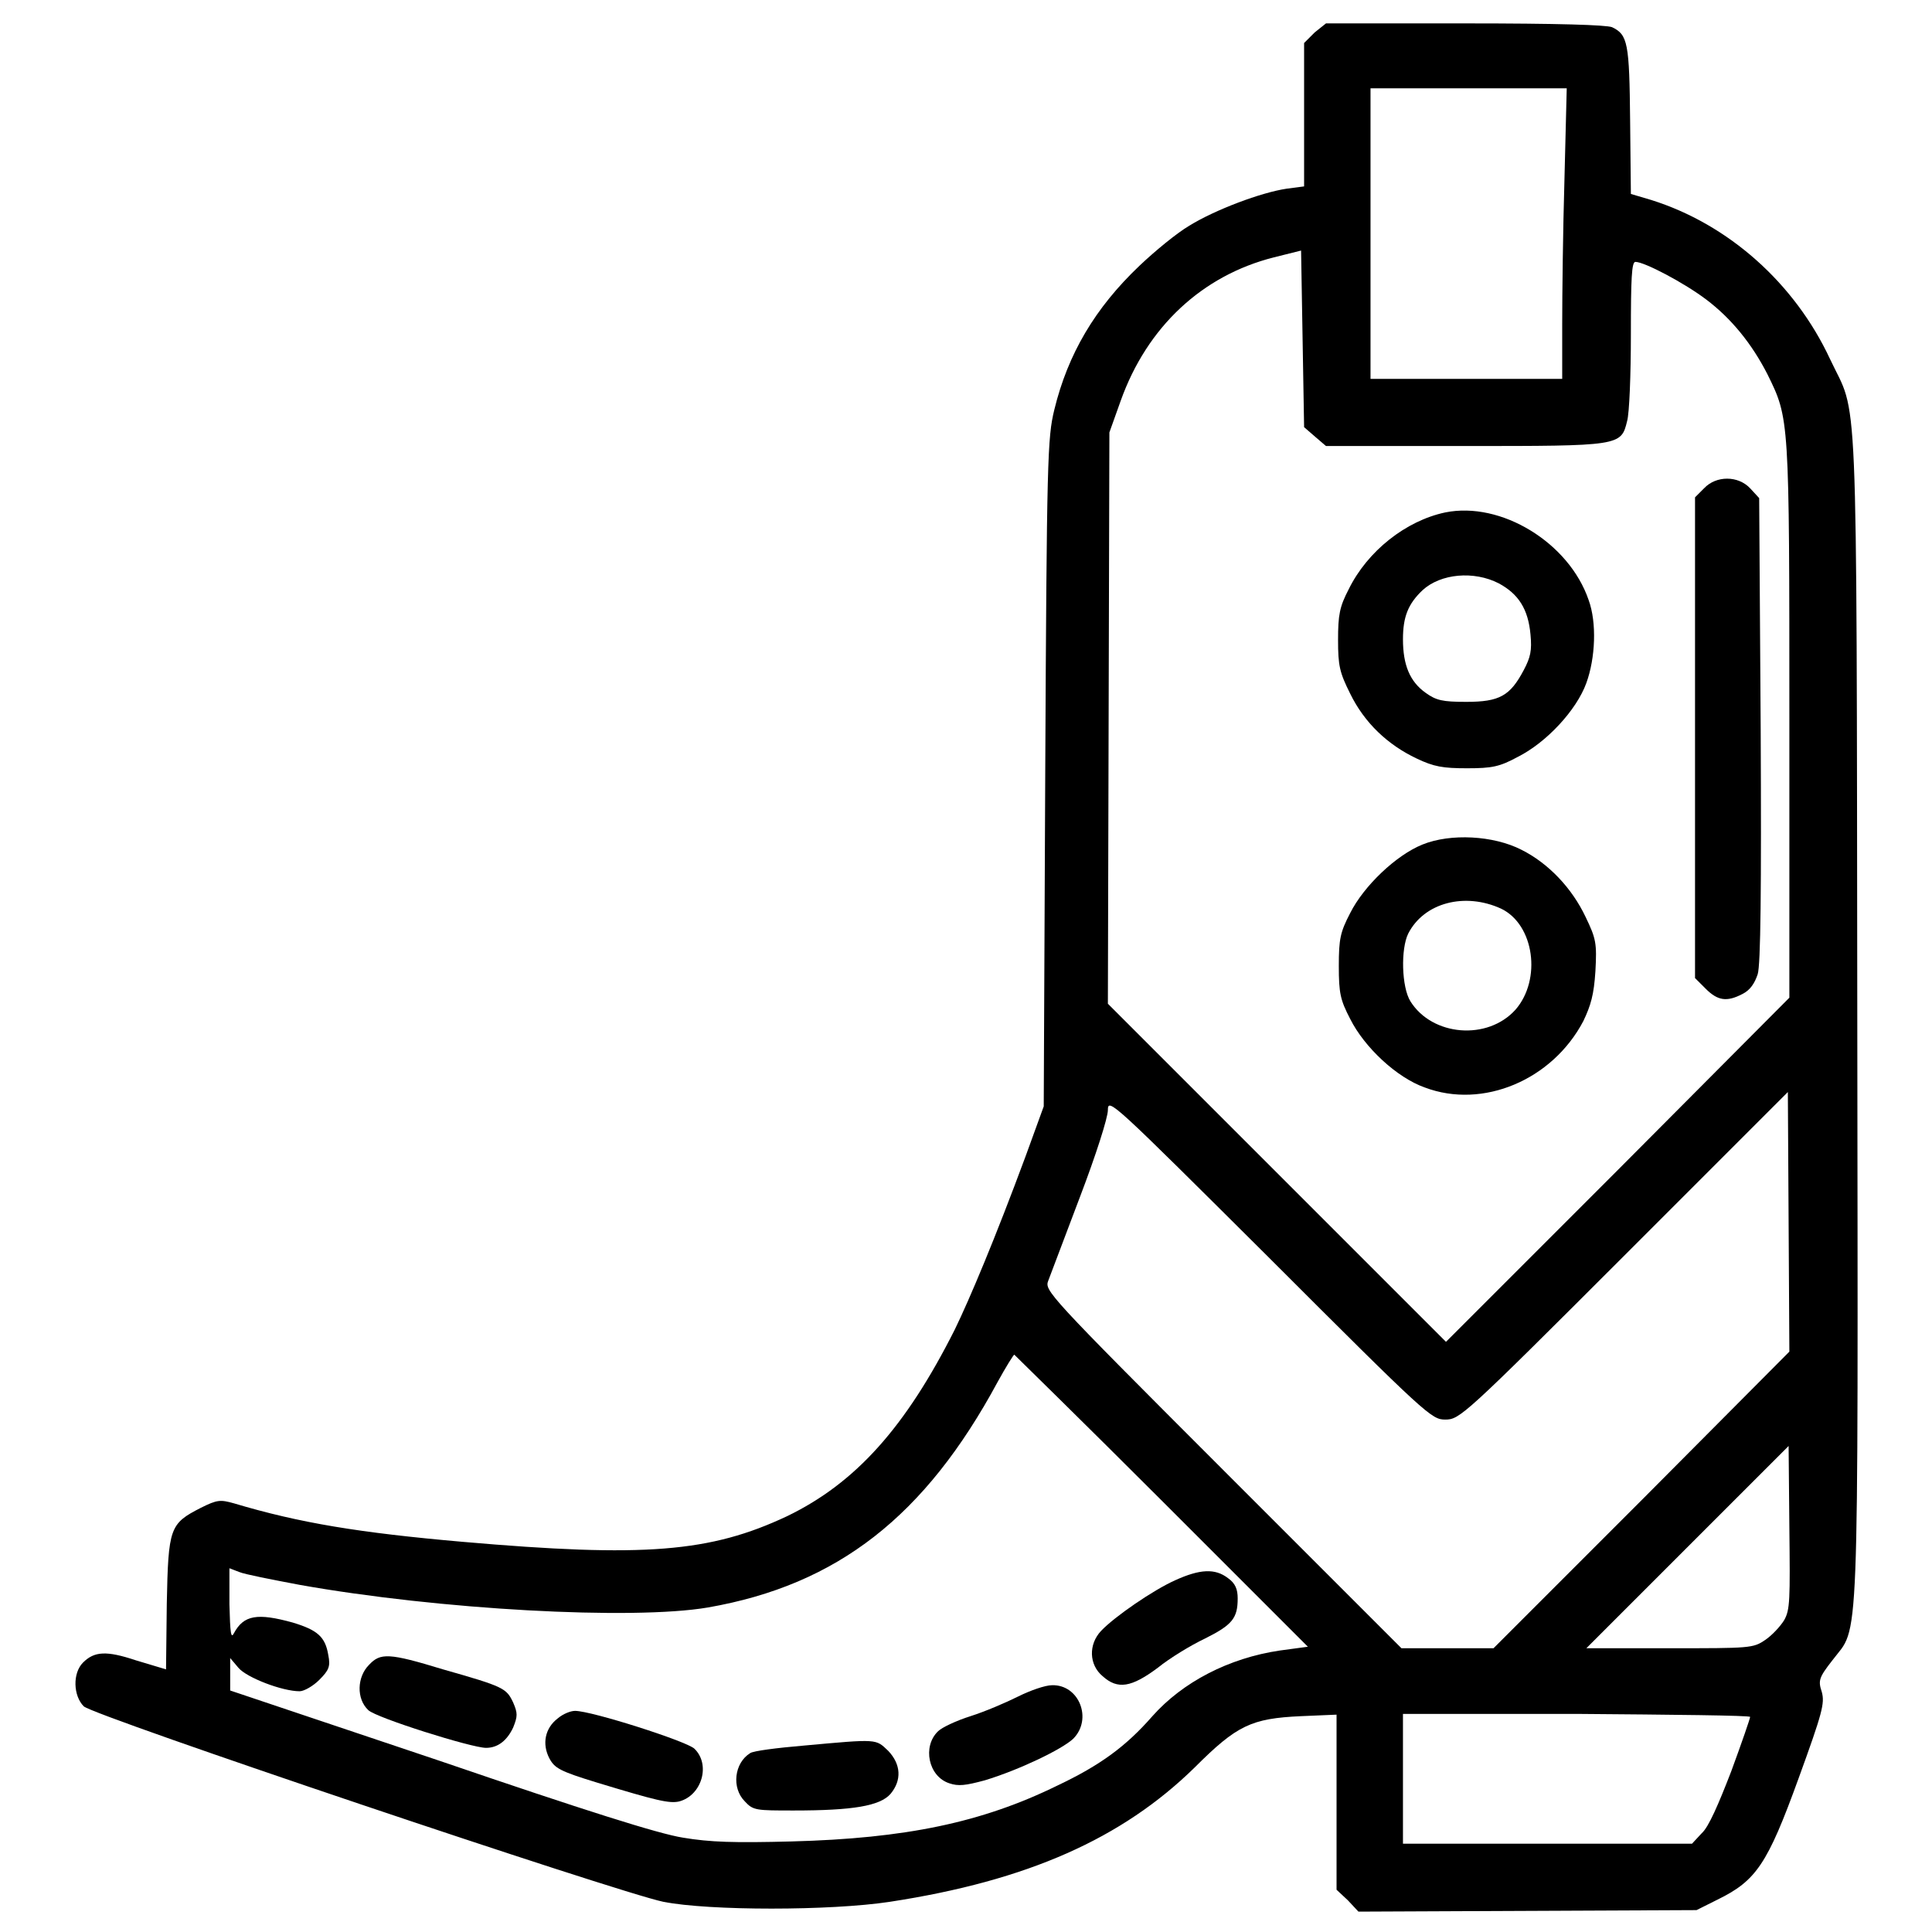<?xml version="1.0" encoding="utf-8"?>
<!-- Svg Vector Icons : http://www.onlinewebfonts.com/icon -->
<!DOCTYPE svg PUBLIC "-//W3C//DTD SVG 1.1//EN" "http://www.w3.org/Graphics/SVG/1.1/DTD/svg11.dtd">
<svg version="1.1" xmlns="http://www.w3.org/2000/svg" xmlns:xlink="http://www.w3.org/1999/xlink" x="0px" y="0px" viewBox="0 0 256 256" enable-background="new 0 0 256 256" xml:space="preserve">
<g><g><g><path fill="#000000" d="M174.2,4.3l-1.4,1.4v9.5v9.5l-2.3,0.3c-3.4,0.5-9.5,2.8-12.9,4.9c-1.7,1-4.6,3.4-6.6,5.3c-5.9,5.6-9.5,11.7-11.3,19.1c-0.9,3.7-1,6.4-1.2,48.1l-0.2,44.2l-2.4,6.6c-4,10.8-7.4,18.9-9.4,23c-6.5,12.9-13.1,20.3-22.2,24.7c-10.2,4.8-18.9,5.5-43,3.4c-13.7-1.2-21.6-2.5-30.3-5.1c-1.8-0.5-2.2-0.5-4.4,0.6c-4.1,2.1-4.3,2.6-4.5,12.7l-0.1,8.7L18,220c-3.9-1.3-5.5-1.2-7,0.3c-1.4,1.4-1.3,4.4,0.1,5.8c1.4,1.3,70.6,24.6,76.8,25.9c6.1,1.2,22.1,1.2,30,0c18.3-2.8,30.8-8.4,40.4-17.8c5.6-5.6,7.5-6.5,14.1-6.8l4.7-0.2v11.6v11.6l1.5,1.4l1.4,1.5l22.4-0.1l22.4-0.1l2.8-1.4c5.1-2.5,6.6-4.7,10.7-16c3.2-8.8,3.5-10,3.1-11.5c-0.5-1.5-0.4-1.9,1.4-4.2c3.6-4.8,3.4,1.2,3.3-85.3c-0.1-86.7,0.1-79.2-3.6-87.1c-4.7-10.1-13.5-17.9-23.7-21.1l-2.7-0.8l-0.1-9.7c-0.1-10.3-0.3-11.4-2.4-12.4c-0.8-0.3-7.1-0.5-19.5-0.5h-18.4L174.2,4.3z M207.3,23.7c-0.2,6.7-0.3,15.3-0.3,19.3v7.2h-12.7h-12.7V31V11.7h13h13L207.3,23.7z M174.3,57.9l1.4,1.2H194c20.7,0,20.8,0,21.6-3.3c0.3-1,0.5-6.2,0.5-11.5c0-7.4,0.1-9.6,0.6-9.6c1.2,0,6.5,2.8,9.4,5c3.3,2.5,6,5.8,8.1,9.9c2.9,5.9,2.9,5.7,2.9,45.9v36.7L214.4,155l-22.8,22.8l-22.4-22.4l-22.4-22.4l0.1-37.9l0.1-37.8l1.5-4.2c3.5-9.8,10.8-16.6,20.3-19l3.6-0.9l0.2,11.7l0.2,11.7L174.3,57.9z M217.6,198.7l-19.7,19.7h-6.1h-6.1L162,194.7c-23.3-23.3-23.6-23.7-23.1-25c0.3-0.8,2.2-5.8,4.2-11.1c2.1-5.5,3.7-10.5,3.7-11.5c0-1.7,0.6-1.1,21.4,19.6c20.9,20.9,21.5,21.4,23.3,21.4c1.9,0,2.4-0.4,23.7-21.7l21.7-21.7l0.1,17.2l0.1,17.2L217.6,198.7z M154.1,199l19.2,19.2l-3.7,0.5c-6.8,1-12.9,4.2-16.9,8.7c-3.5,4-6.9,6.5-12.6,9.2c-10,4.9-20.1,7-35.2,7.4c-7.7,0.2-10.8,0.1-14.4-0.5c-3.2-0.5-13-3.6-32.3-10.2L30.5,224v-2.2v-2.1l1.1,1.3c1.1,1.3,5.8,3.1,8.1,3.1c0.6,0,1.8-0.7,2.6-1.5c1.3-1.3,1.5-1.8,1.2-3.3c-0.4-2.4-1.4-3.3-4.7-4.3c-4.7-1.3-6.5-1-7.8,1.4c-0.4,0.8-0.5,0-0.6-3.8v-4.8l1.3,0.5c0.7,0.3,4.3,1,8,1.7c18.5,3.3,44.1,4.7,54.1,3c17.2-3,28.8-12.1,38.4-29.9c1.1-2,2.1-3.6,2.2-3.6C134.7,179.8,143.5,188.4,154.1,199z M236.4,214.7c-0.5,0.8-1.6,2-2.5,2.6c-1.6,1.1-2,1.1-12.7,1.1h-11l13.4-13.4l13.4-13.4l0.1,10.8C237.2,212,237.2,213.3,236.4,214.7z M231.9,227.5c0,0.2-1.1,3.4-2.5,7.2c-1.7,4.4-3,7.4-3.9,8.2l-1.3,1.4H205h-19.1v-8.6v-8.6h23C221.6,227.2,231.9,227.3,231.9,227.5z"/><path fill="#000000" d="M225.8,64.7l-1.2,1.2v31.8v31.9l1.4,1.4c1.6,1.6,2.8,1.8,4.9,0.7c1-0.5,1.6-1.4,2-2.6c0.4-1.2,0.5-11.3,0.4-32.4L233.1,66l-1.2-1.3C230.3,63,227.4,63,225.8,64.7z"/><path fill="#000000" d="M191.5,67.9c-5.2,1.1-10.3,5.1-12.8,10.2c-1.2,2.3-1.4,3.4-1.4,6.7c0,3.4,0.2,4.3,1.6,7.1c1.9,3.9,5,6.8,8.8,8.6c2.3,1.1,3.5,1.3,6.7,1.3c3.3,0,4.3-0.2,6.7-1.5c3.8-1.9,7.8-6.2,9.1-9.8c1.2-3.3,1.4-8,0.3-11C207.9,71.9,198.9,66.4,191.5,67.9z M198.6,77.3c2.6,1.4,3.9,3.4,4.2,6.8c0.2,2.1,0,3-0.9,4.7c-1.8,3.4-3.2,4.2-7.6,4.2c-3.2,0-4-0.2-5.4-1.2c-2.1-1.5-3-3.7-3-7.1c0-3,0.7-4.7,2.6-6.5C190.9,76,195.3,75.6,198.6,77.3z"/><path fill="#000000" d="M188.5,111.9c-3.5,1.4-7.8,5.5-9.6,9.1c-1.3,2.5-1.5,3.4-1.5,7c0,3.6,0.2,4.5,1.5,7c1.9,3.8,6.2,7.8,9.9,9.1c7.7,2.9,16.9-1,21-8.8c1-2.1,1.4-3.5,1.6-6.6c0.2-3.7,0.1-4.3-1.3-7.2c-1.8-3.8-4.9-7.1-8.5-8.9C197.9,110.7,192.2,110.4,188.5,111.9z M198.9,120.4c4.4,2.1,5.4,9.4,1.9,13.4c-3.7,4.1-11,3.5-13.9-1.1c-1.2-1.9-1.3-7-0.3-9C188.7,119.6,194.1,118.2,198.9,120.4z"/><path fill="#000000" d="M155.7,209.4c-2.9,1.3-8,4.8-9.8,6.7c-1.7,1.8-1.6,4.5,0.2,6c2,1.8,3.8,1.5,7.3-1.1c1.6-1.3,4.4-3,6.3-3.9c3.6-1.8,4.3-2.7,4.3-5.3c0-1.2-0.3-2-1.3-2.7C161,207.8,159,207.9,155.7,209.4z"/><path fill="#000000" d="M48.9,220.6c-1.6,1.6-1.7,4.5-0.1,6c1,1,13.7,5,15.6,5c1.6,0,2.8-1,3.6-2.7c0.6-1.5,0.6-1.9,0-3.3c-0.9-1.9-1.2-2.1-9.3-4.4C51.5,219,50.4,219,48.9,220.6z"/><path fill="#000000" d="M134.9,224.8c-1.6,0.8-4.4,2-6.3,2.6c-1.9,0.6-3.8,1.5-4.3,2c-2.1,2-1.3,6,1.5,6.9c1.2,0.4,2.1,0.3,4.7-0.4c4.6-1.4,10.2-4.1,11.7-5.5c2.6-2.6,0.8-7.2-2.8-7.1C138.5,223.3,136.5,224,134.9,224.8z"/><path fill="#000000" d="M73.9,227.7c-1.7,1.3-2.1,3.4-1.1,5.3c0.7,1.3,1.4,1.7,6.3,3.2c7.9,2.4,9.6,2.8,10.9,2.5c3-0.8,4.2-4.9,2-7c-1.1-1-13.6-5-15.8-5C75.6,226.7,74.6,227.1,73.9,227.7z"/><path fill="#000000" d="M106.5,231.3c-3.5,0.3-6.7,0.7-7.1,1c-2.1,1.3-2.5,4.6-0.7,6.4c1.1,1.2,1.5,1.2,6.5,1.2c7.8,0,11.4-0.6,12.8-2.2c1.5-1.8,1.4-3.9-0.3-5.7C116,230.4,116.4,230.4,106.5,231.3z"/></g></g></g>
</svg>